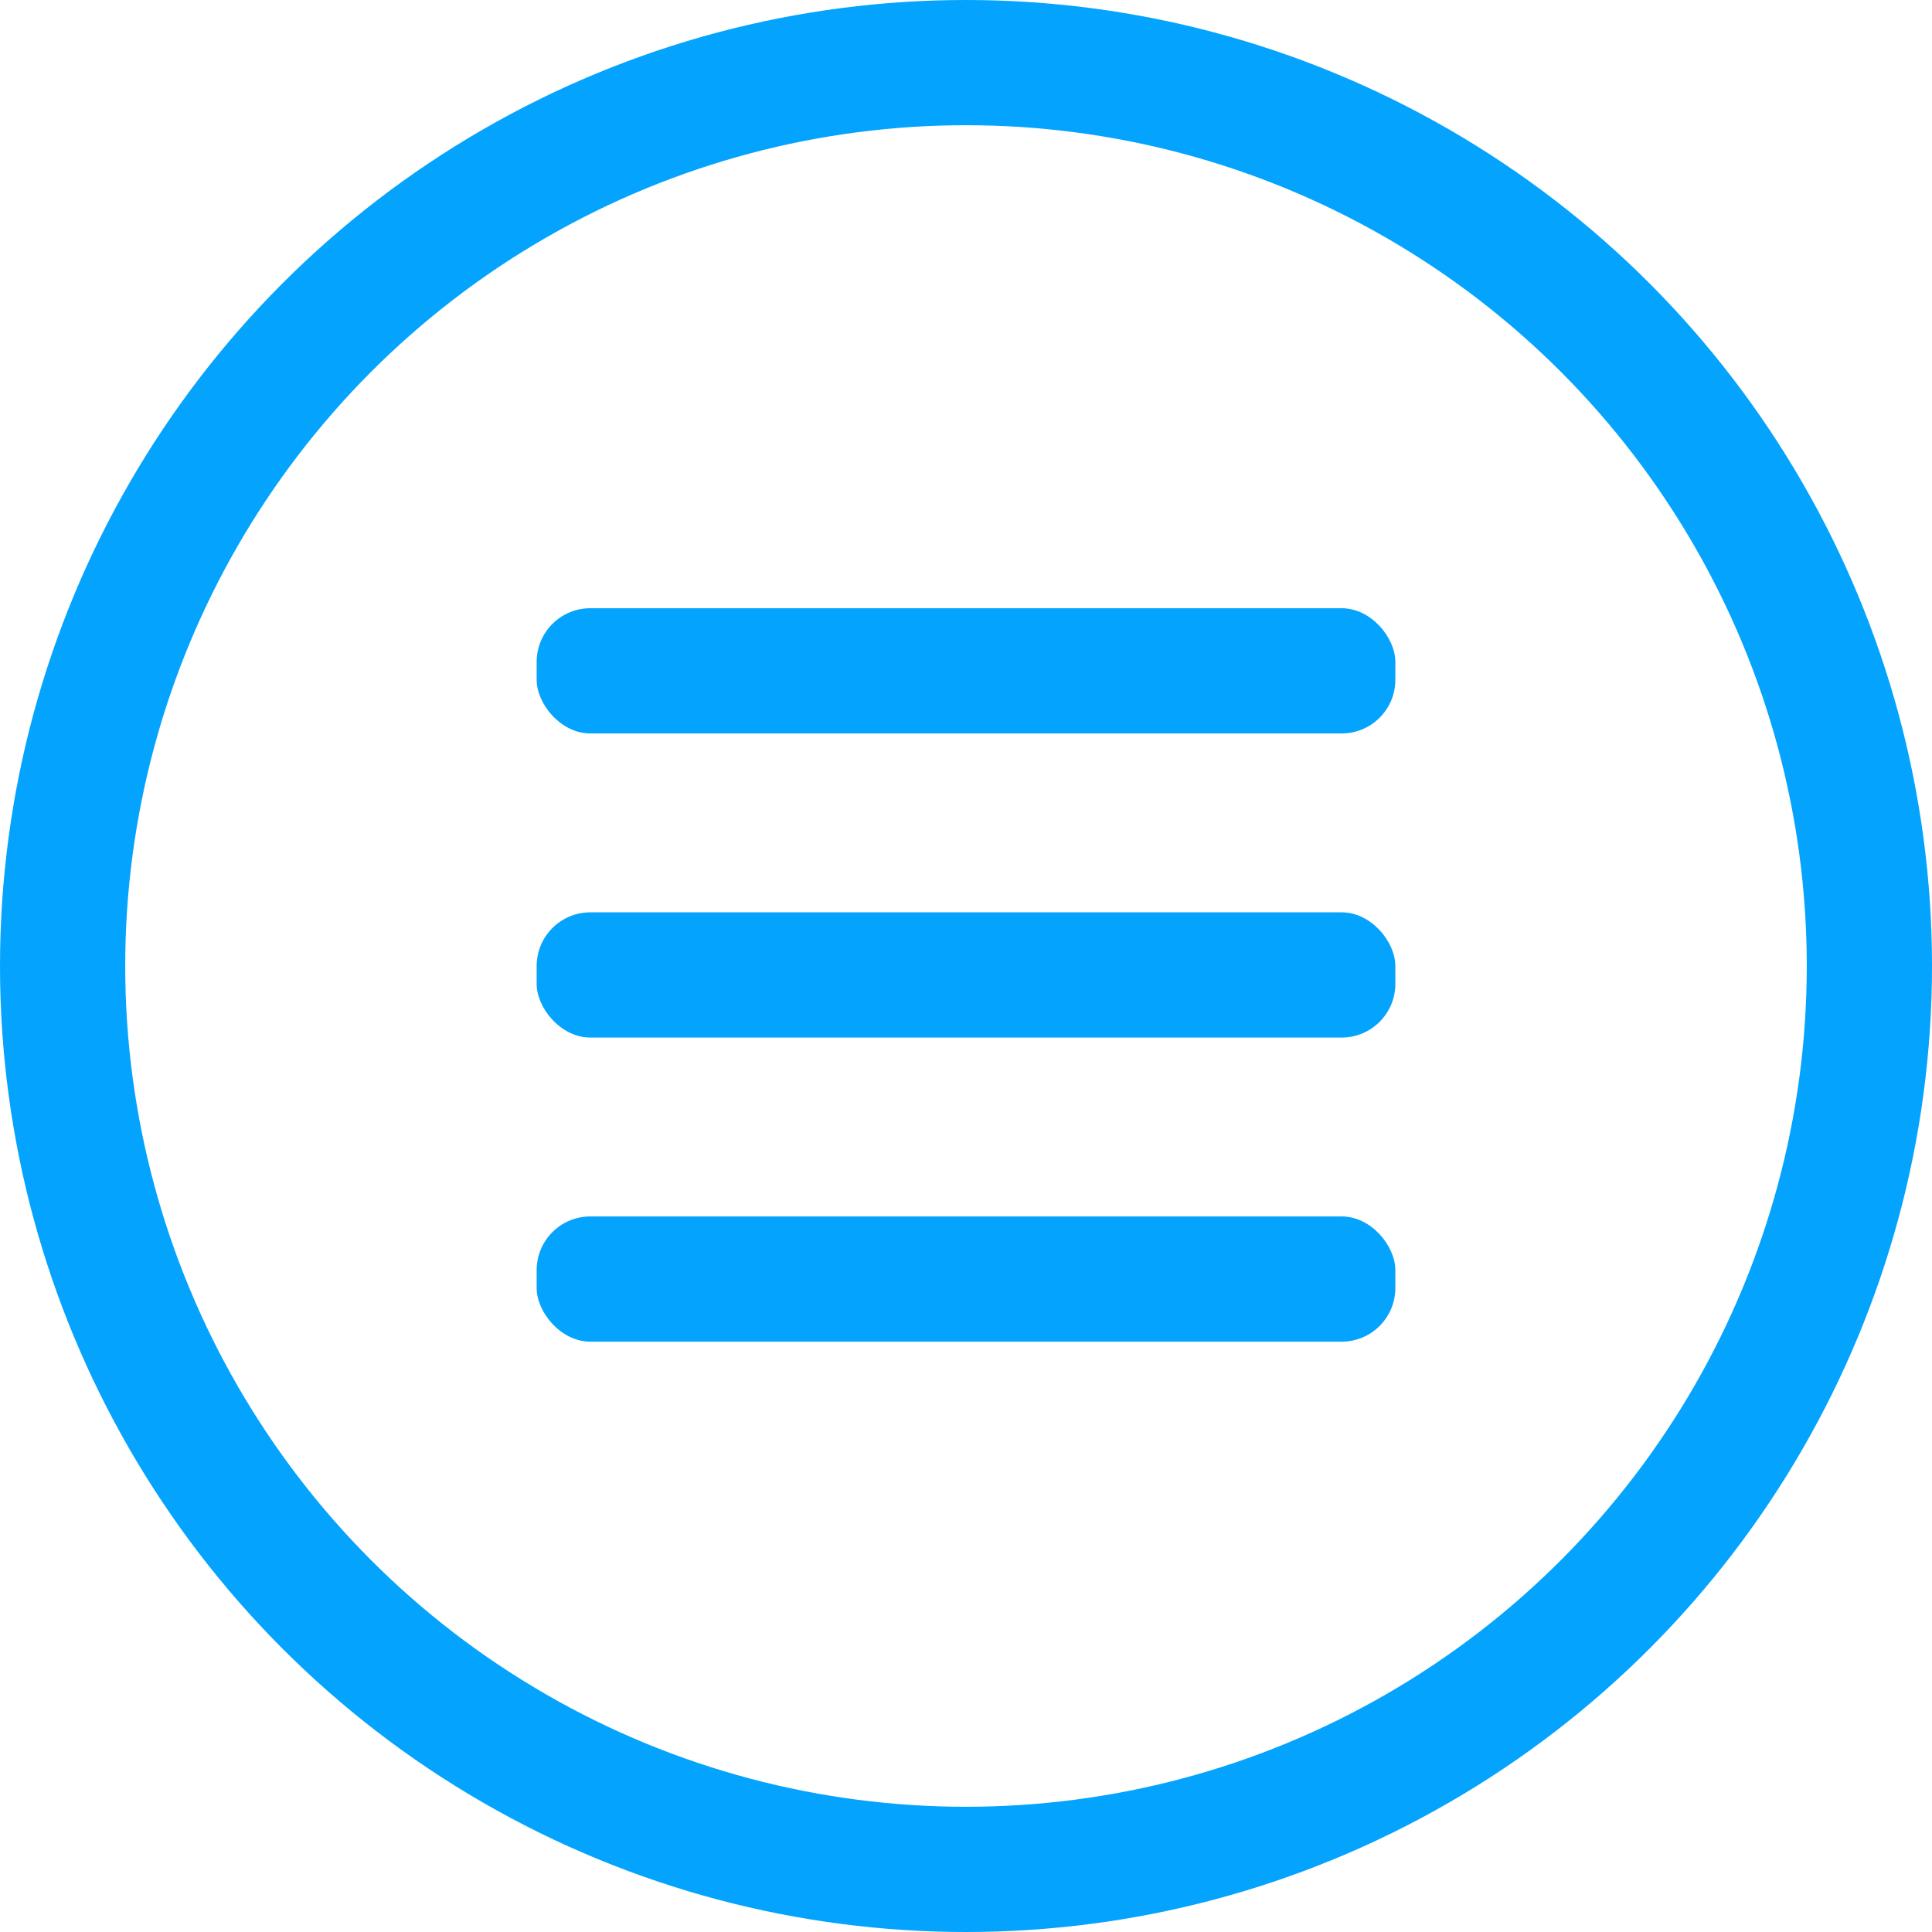 <?xml version="1.0" encoding="utf-8"?>
<svg xmlns="http://www.w3.org/2000/svg" width="54" height="54" viewBox="0 0 54 54">
    <g fill="none" fill-rule="evenodd">
        <circle cx="27" cy="27" r="25.25" fill-rule="nonzero" stroke="#03A3FE" stroke-width="3.5"/>
        <rect width="24" height="3.5" x="15" y="17" fill="#03A3FE" rx="1.5"/>
        <rect width="24" height="3.5" x="15" y="25.5" fill="#03A3FE" rx="1.5"/>
        <rect width="24" height="3.5" x="15" y="34" fill="#03A3FE" rx="1.5"/>
    </g>
</svg>
